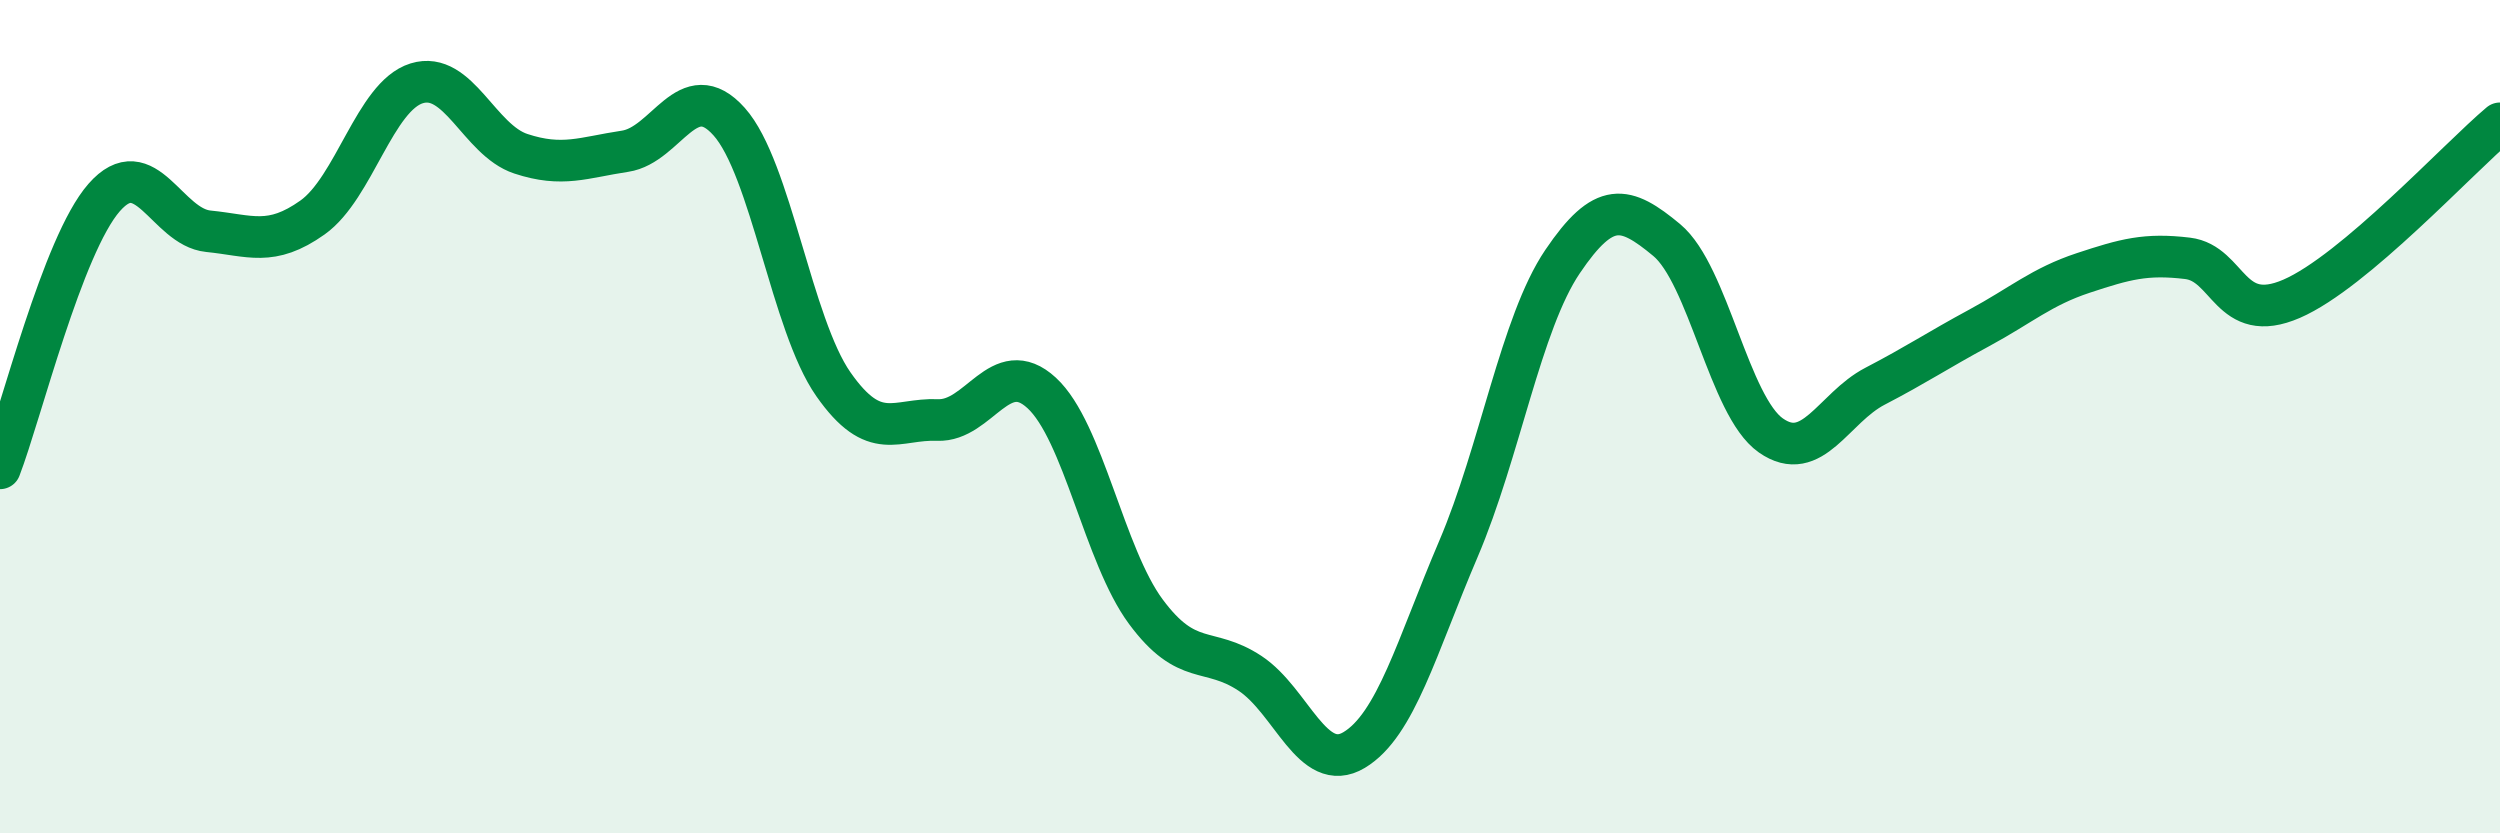 
    <svg width="60" height="20" viewBox="0 0 60 20" xmlns="http://www.w3.org/2000/svg">
      <path
        d="M 0,11.24 C 0.5,9.94 1.5,5.88 2.5,4.74 C 3.5,3.6 4,5.45 5,5.55 C 6,5.65 6.5,5.93 7.5,5.22 C 8.5,4.51 9,2.31 10,2 C 11,1.69 11.5,3.36 12.5,3.69 C 13.5,4.02 14,3.78 15,3.63 C 16,3.48 16.5,1.8 17.5,2.92 C 18.5,4.04 19,7.79 20,9.22 C 21,10.65 21.5,10.04 22.5,10.08 C 23.5,10.12 24,8.51 25,9.43 C 26,10.35 26.5,13.33 27.5,14.68 C 28.5,16.03 29,15.5 30,16.16 C 31,16.82 31.5,18.6 32.5,18 C 33.5,17.4 34,15.52 35,13.18 C 36,10.84 36.5,7.76 37.5,6.28 C 38.5,4.8 39,4.93 40,5.76 C 41,6.59 41.5,9.75 42.5,10.45 C 43.5,11.15 44,9.79 45,9.27 C 46,8.75 46.5,8.41 47.5,7.87 C 48.5,7.33 49,6.88 50,6.55 C 51,6.22 51.5,6.08 52.5,6.2 C 53.5,6.32 53.5,7.82 55,7.17 C 56.5,6.52 59,3.8 60,2.96L60 20L0 20Z"
        fill="#008740"
        opacity="0.1"
        stroke-linecap="round"
        stroke-linejoin="round"
      />
      <path
        d="M 0,11.24 C 0.5,9.94 1.5,5.88 2.5,4.74 C 3.5,3.6 4,5.45 5,5.55 C 6,5.65 6.5,5.93 7.5,5.22 C 8.5,4.51 9,2.31 10,2 C 11,1.69 11.5,3.36 12.5,3.69 C 13.5,4.02 14,3.78 15,3.63 C 16,3.48 16.5,1.8 17.5,2.92 C 18.5,4.04 19,7.79 20,9.22 C 21,10.65 21.5,10.04 22.5,10.08 C 23.5,10.12 24,8.51 25,9.43 C 26,10.35 26.5,13.33 27.5,14.68 C 28.5,16.03 29,15.5 30,16.16 C 31,16.82 31.5,18.6 32.5,18 C 33.5,17.4 34,15.52 35,13.18 C 36,10.84 36.5,7.76 37.5,6.28 C 38.5,4.8 39,4.93 40,5.76 C 41,6.59 41.5,9.75 42.5,10.45 C 43.5,11.15 44,9.79 45,9.27 C 46,8.75 46.5,8.41 47.5,7.87 C 48.5,7.33 49,6.88 50,6.55 C 51,6.22 51.5,6.08 52.5,6.2 C 53.5,6.32 53.5,7.82 55,7.17 C 56.5,6.52 59,3.8 60,2.96"
        stroke="#008740"
        stroke-width="1"
        fill="none"
        stroke-linecap="round"
        stroke-linejoin="round"
      />
    </svg>
  